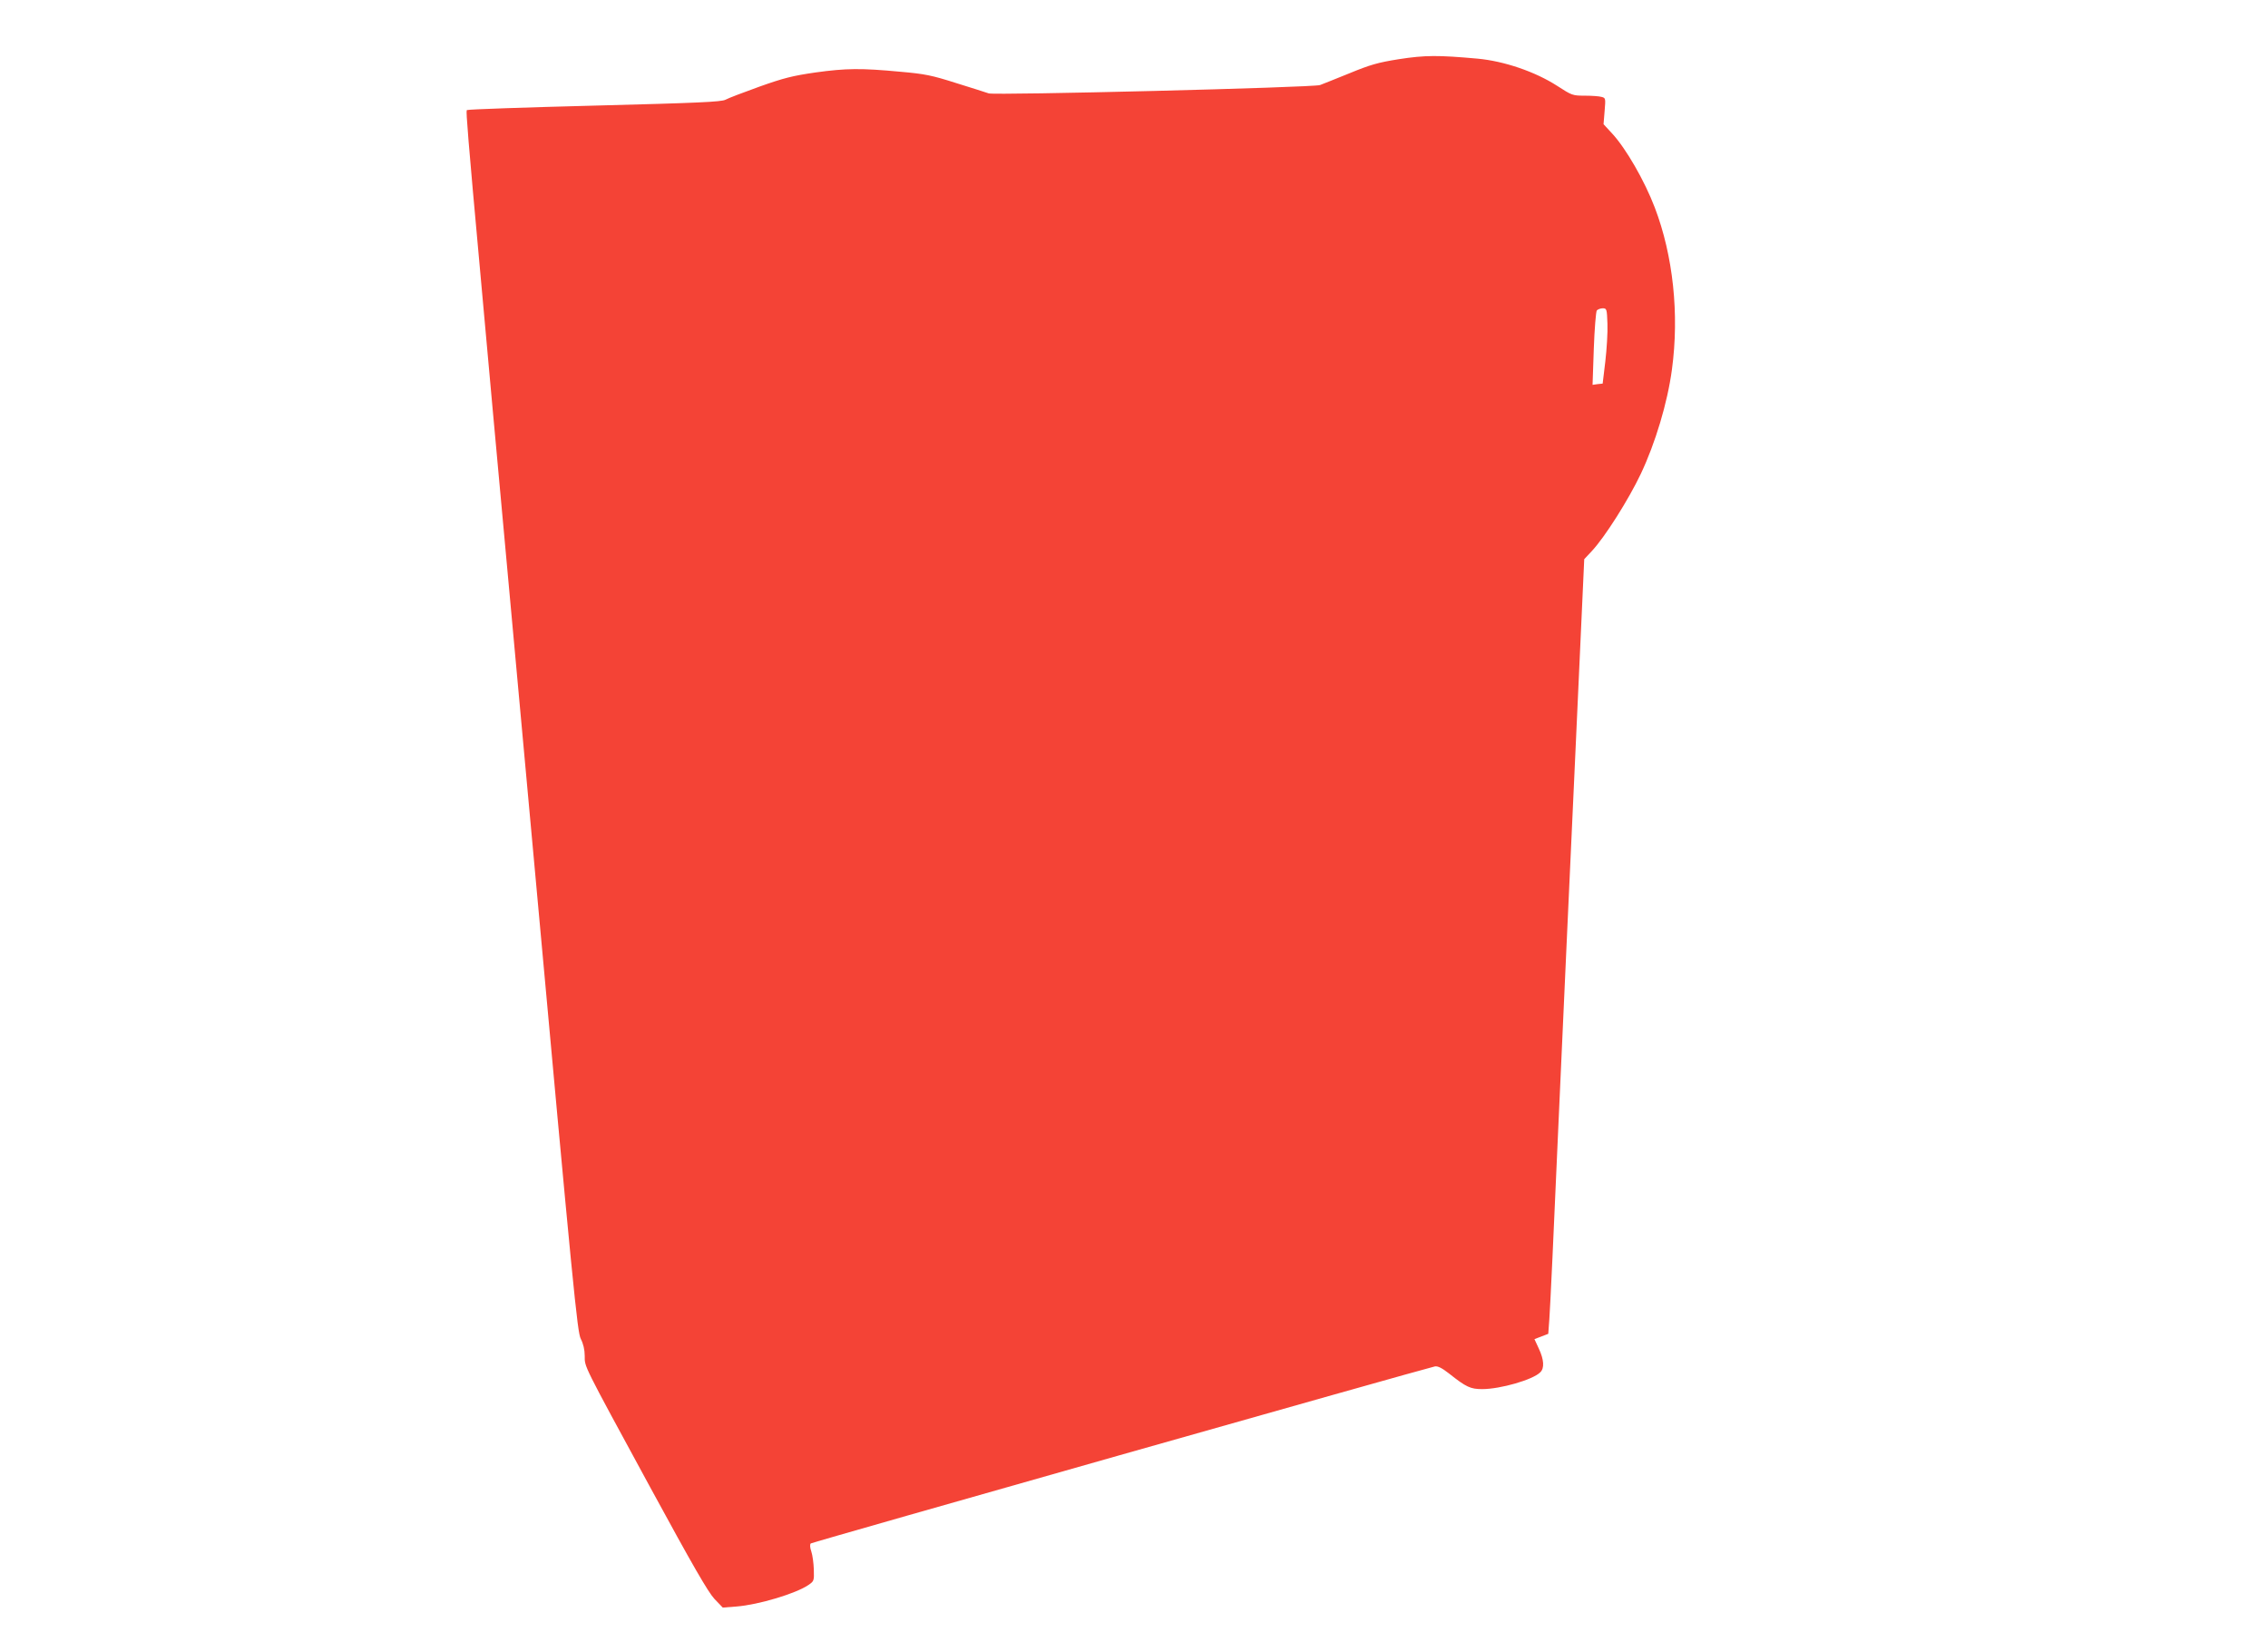 <?xml version="1.0" standalone="no"?>
<!DOCTYPE svg PUBLIC "-//W3C//DTD SVG 20010904//EN"
 "http://www.w3.org/TR/2001/REC-SVG-20010904/DTD/svg10.dtd">
<svg version="1.0" xmlns="http://www.w3.org/2000/svg"
 width="1280pt" height="921pt" viewBox="0 0 1280 921"
 preserveAspectRatio="xMidYMid meet">
<g transform="translate(0,921) scale(0.1,-0.1)"
fill="#f44336" stroke="none">
<path d="M7895 8876 c-119 -19 -161 -31 -280 -80 -77 -31 -151 -61 -165 -66
-36 -14 -1839 -59 -1870 -47 -14 5 -96 31 -183 58 -138 44 -177 52 -315 64
-223 21 -306 20 -480 -4 -130 -19 -178 -31 -316 -80 -89 -32 -176 -65 -192
-74 -24 -12 -152 -18 -737 -33 -389 -10 -712 -21 -719 -25 -12 -8 -31 202 376
-4239 222 -2433 244 -2659 264 -2697 14 -27 22 -61 22 -95 1 -66 -18 -29 370
-743 242 -445 326 -590 362 -629 l47 -49 78 6 c125 10 334 73 405 121 32 22
33 24 31 87 -1 35 -7 81 -14 102 -8 23 -9 41 -3 46 8 7 3457 985 3522 999 16
3 39 -8 80 -40 97 -77 121 -88 187 -88 103 0 287 53 328 95 24 23 21 71 -8
133 l-25 54 39 15 39 15 6 82 c4 44 27 536 51 1091 25 556 68 1502 96 2104
l50 1095 43 46 c73 78 206 288 276 435 82 173 151 402 176 590 42 311 7 642
-97 914 -58 152 -163 334 -241 418 l-48 52 6 74 c6 72 6 74 -17 80 -13 4 -56
7 -95 7 -69 0 -73 2 -155 55 -124 80 -299 140 -450 154 -222 20 -296 20 -444
-3z m1177 -1493 c2 -49 -4 -144 -12 -213 l-15 -125 -29 -3 -28 -4 7 204 c4
112 12 209 17 216 6 6 21 12 33 12 23 0 24 -4 27 -87z"/>
</g>
</svg>
